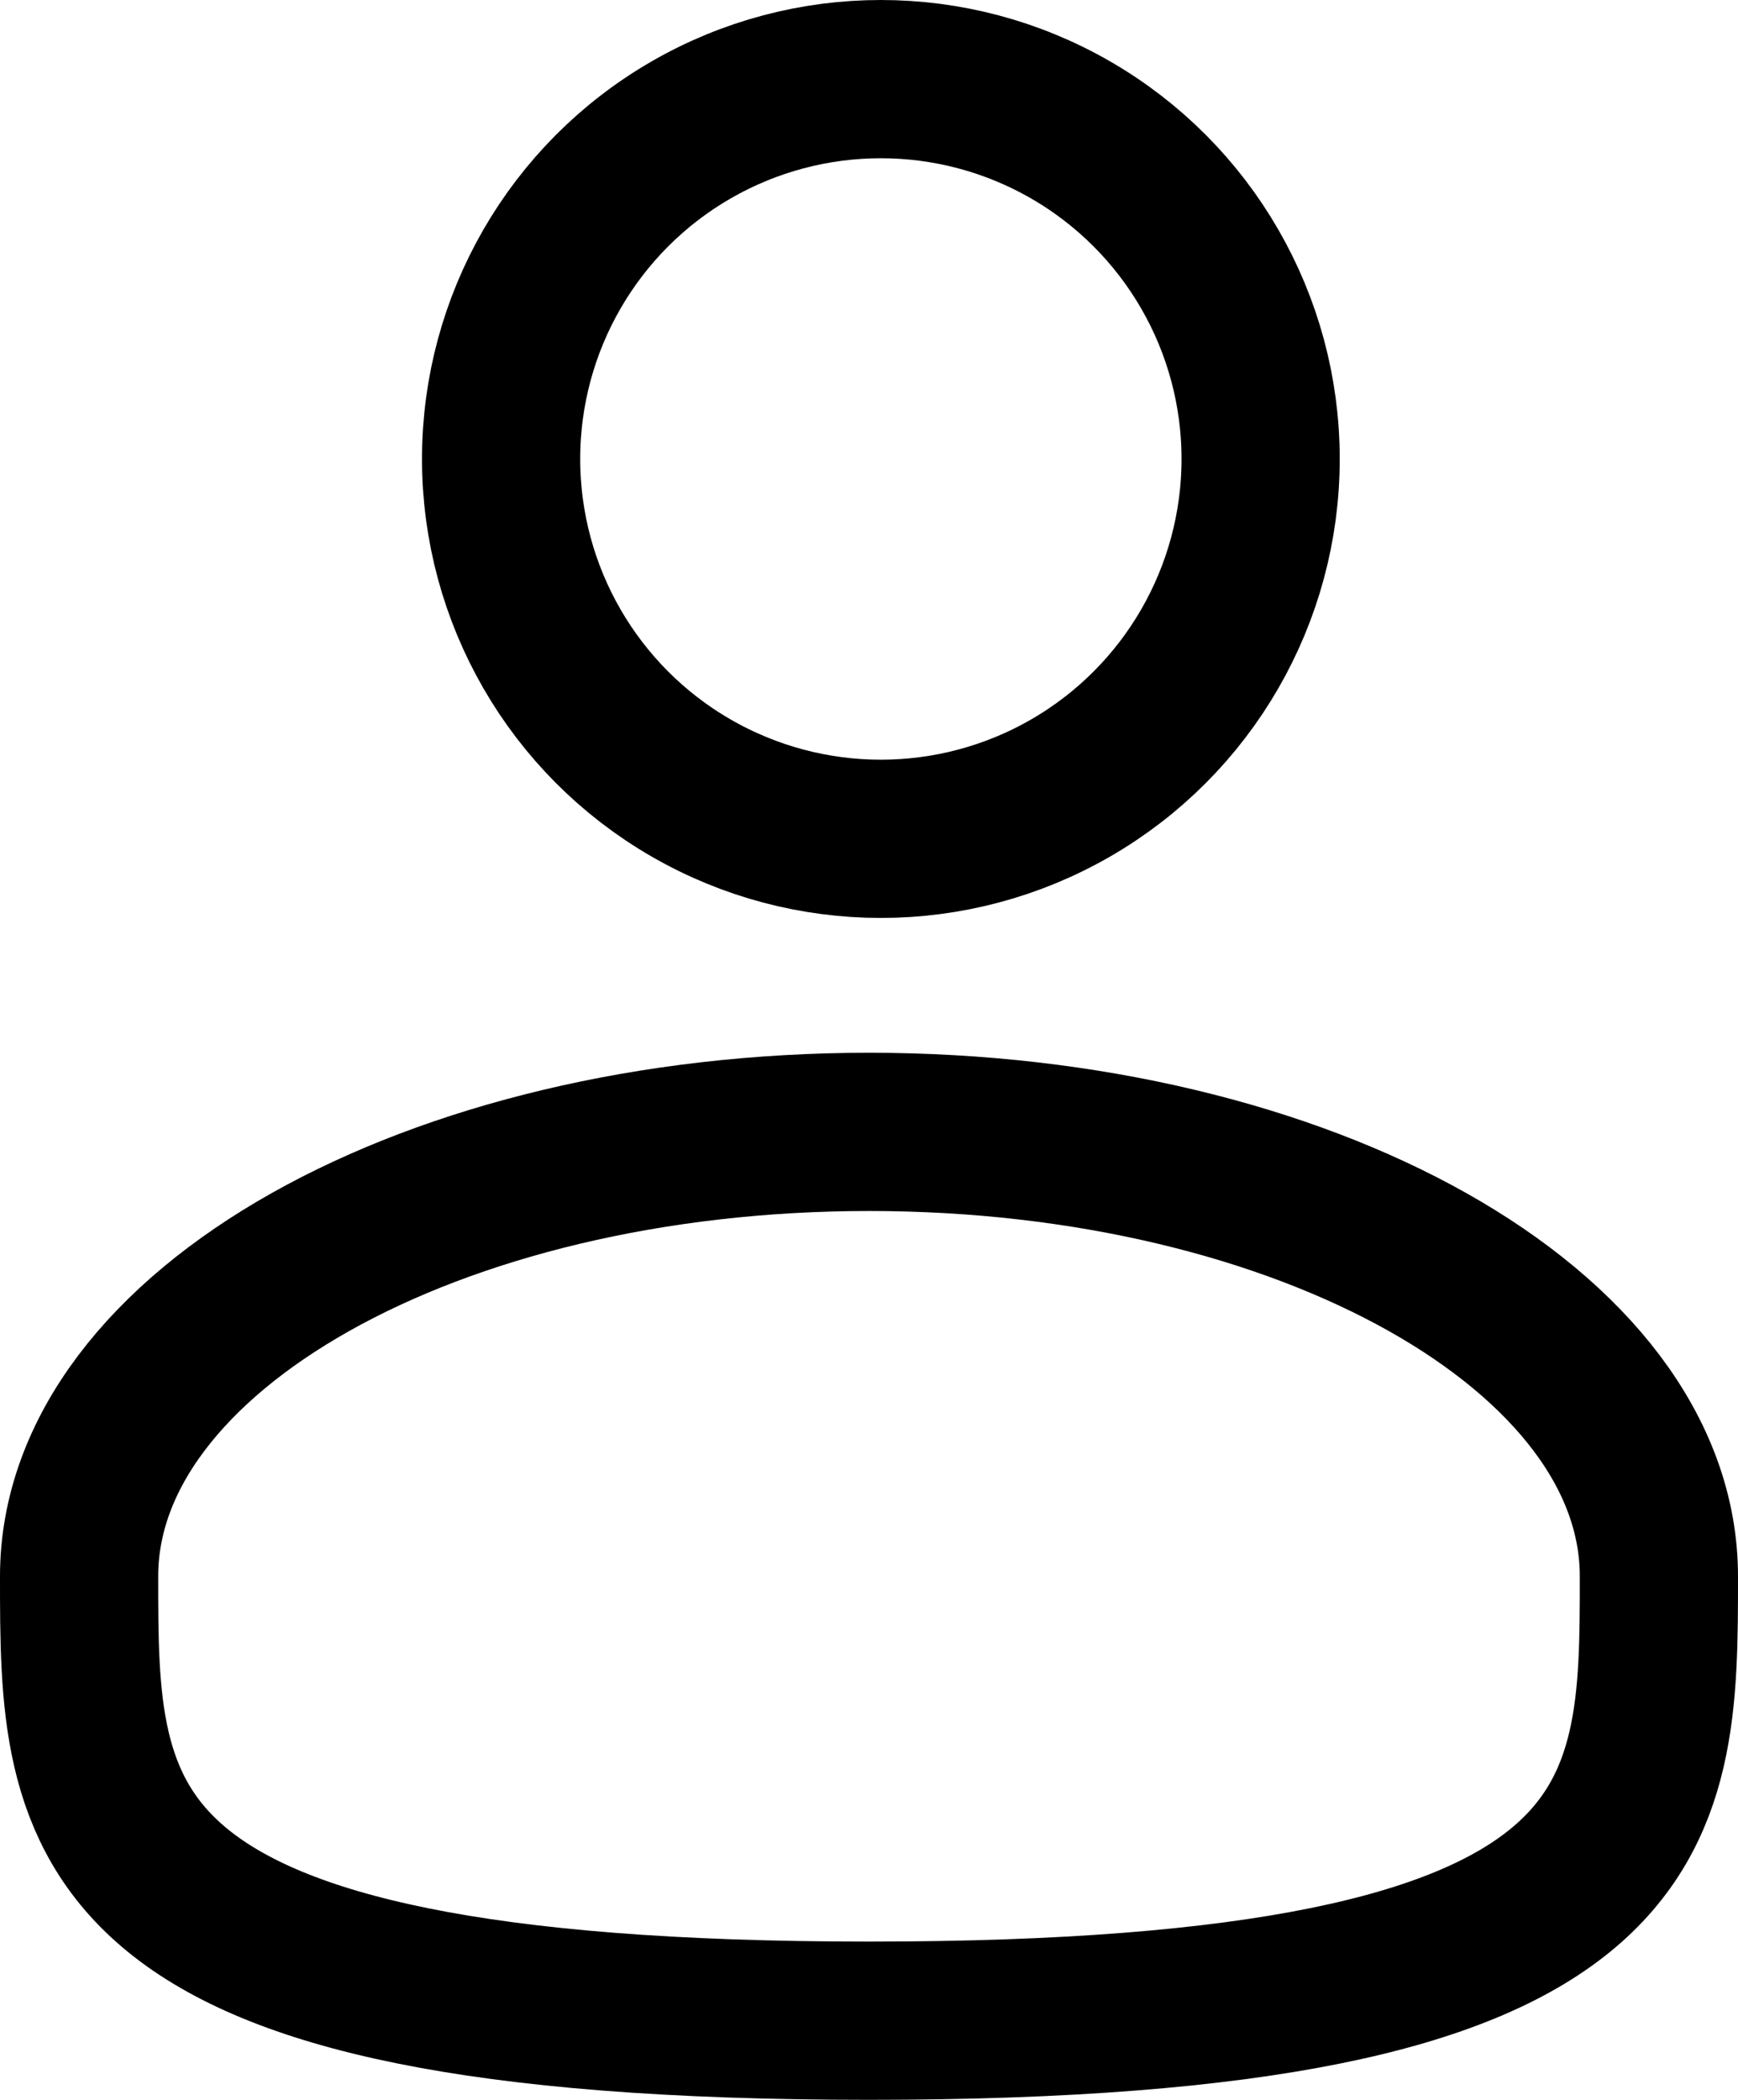 <svg xmlns="http://www.w3.org/2000/svg" width="21.972" height="26.54" viewBox="0 0 21.972 26.54">
  <g id="user-svgrepo-com_11_" data-name="user-svgrepo-com (11)" transform="translate(-3 -1.398)">
    <circle id="Ellipse_3412" data-name="Ellipse 3412" cx="4.801" cy="4.801" r="4.801" transform="translate(9.335 2.398)" fill="none" stroke="#000" stroke-width="2"/>
    <path id="Path_49293" data-name="Path 49293" d="M23.972,18.617c0,3.1,0,5.617-9.986,5.617S4,21.719,4,18.617,8.471,13,13.986,13,23.972,15.515,23.972,18.617Z" transform="translate(0 2.704)" fill="none" stroke="#000" stroke-width="2"/>
  </g>
</svg>
